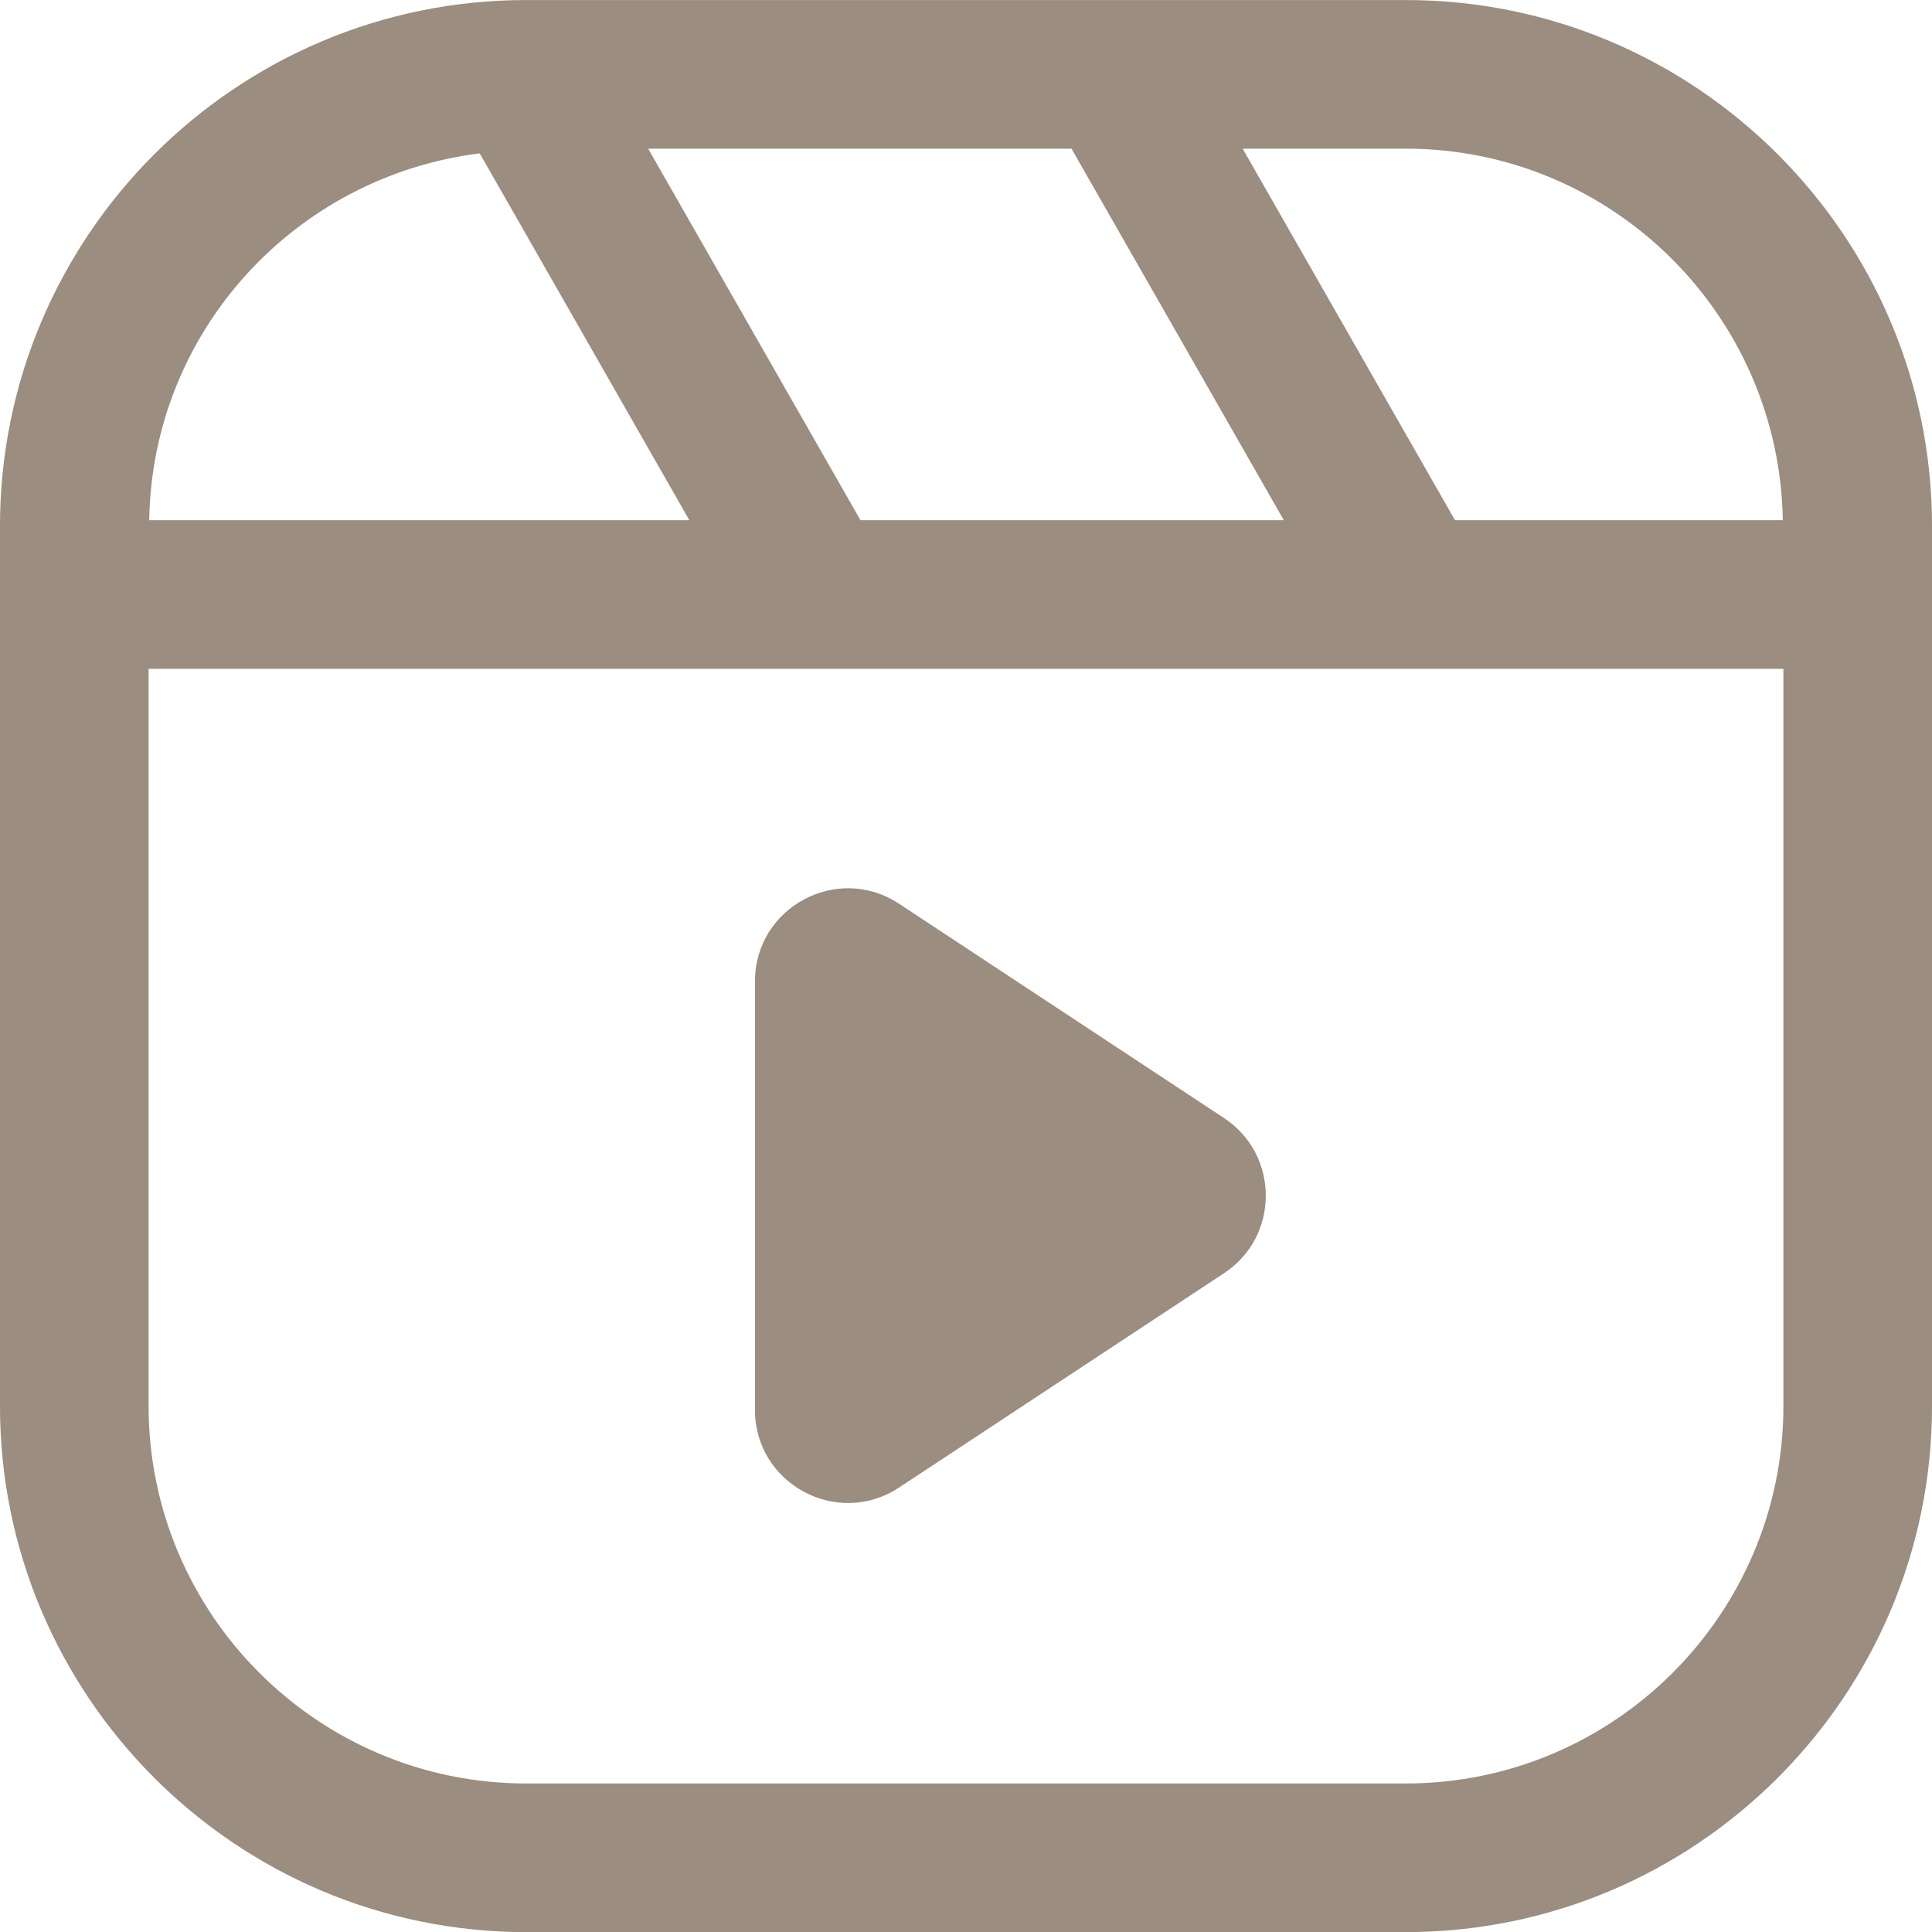 <?xml version="1.0" encoding="UTF-8" standalone="no"?><svg xmlns="http://www.w3.org/2000/svg" xmlns:xlink="http://www.w3.org/1999/xlink" data-name="Layer 1" fill="#9b8d7f" height="1744.6" preserveAspectRatio="xMidYMid meet" version="1" viewBox="127.7 128.6 1744.6 1744.6" width="1744.6" zoomAndPan="magnify"><g id="change1_1"><path d="M1397.2,128.64H602.8c-262,0-475.12,213.1-475.12,475.09V1398.2c0,262,213.13,475.09,475.12,475.09h794.4c262,0,475.12-213.1,475.12-475.09V603.73C1872.32,341.74,1659.19,128.64,1397.2,128.64Zm0,134.21c186.13,0,337.42,150.09,340.37,335.51h-296L1249.82,262.85Zm-301.93,0L1287,598.36H904.73L713,262.85Zm-534.39,4.24,189.3,331.27H262.43C265.15,427.24,394.62,287.8,560.88,267.09ZM1738.12,1398.2c0,187.94-152.95,340.88-340.92,340.88H602.8c-188,0-340.92-152.94-340.92-340.88V732.56H1738.12Zm-928.68,3.56v-387c0-66.85,74.34-106.87,130.14-70.07L1233,1138.2c50.29,33.17,50.29,107,0,140.12l-293.37,193.5C883.78,1508.63,809.44,1468.61,809.44,1401.76Z" fill="inherit"/></g></svg>